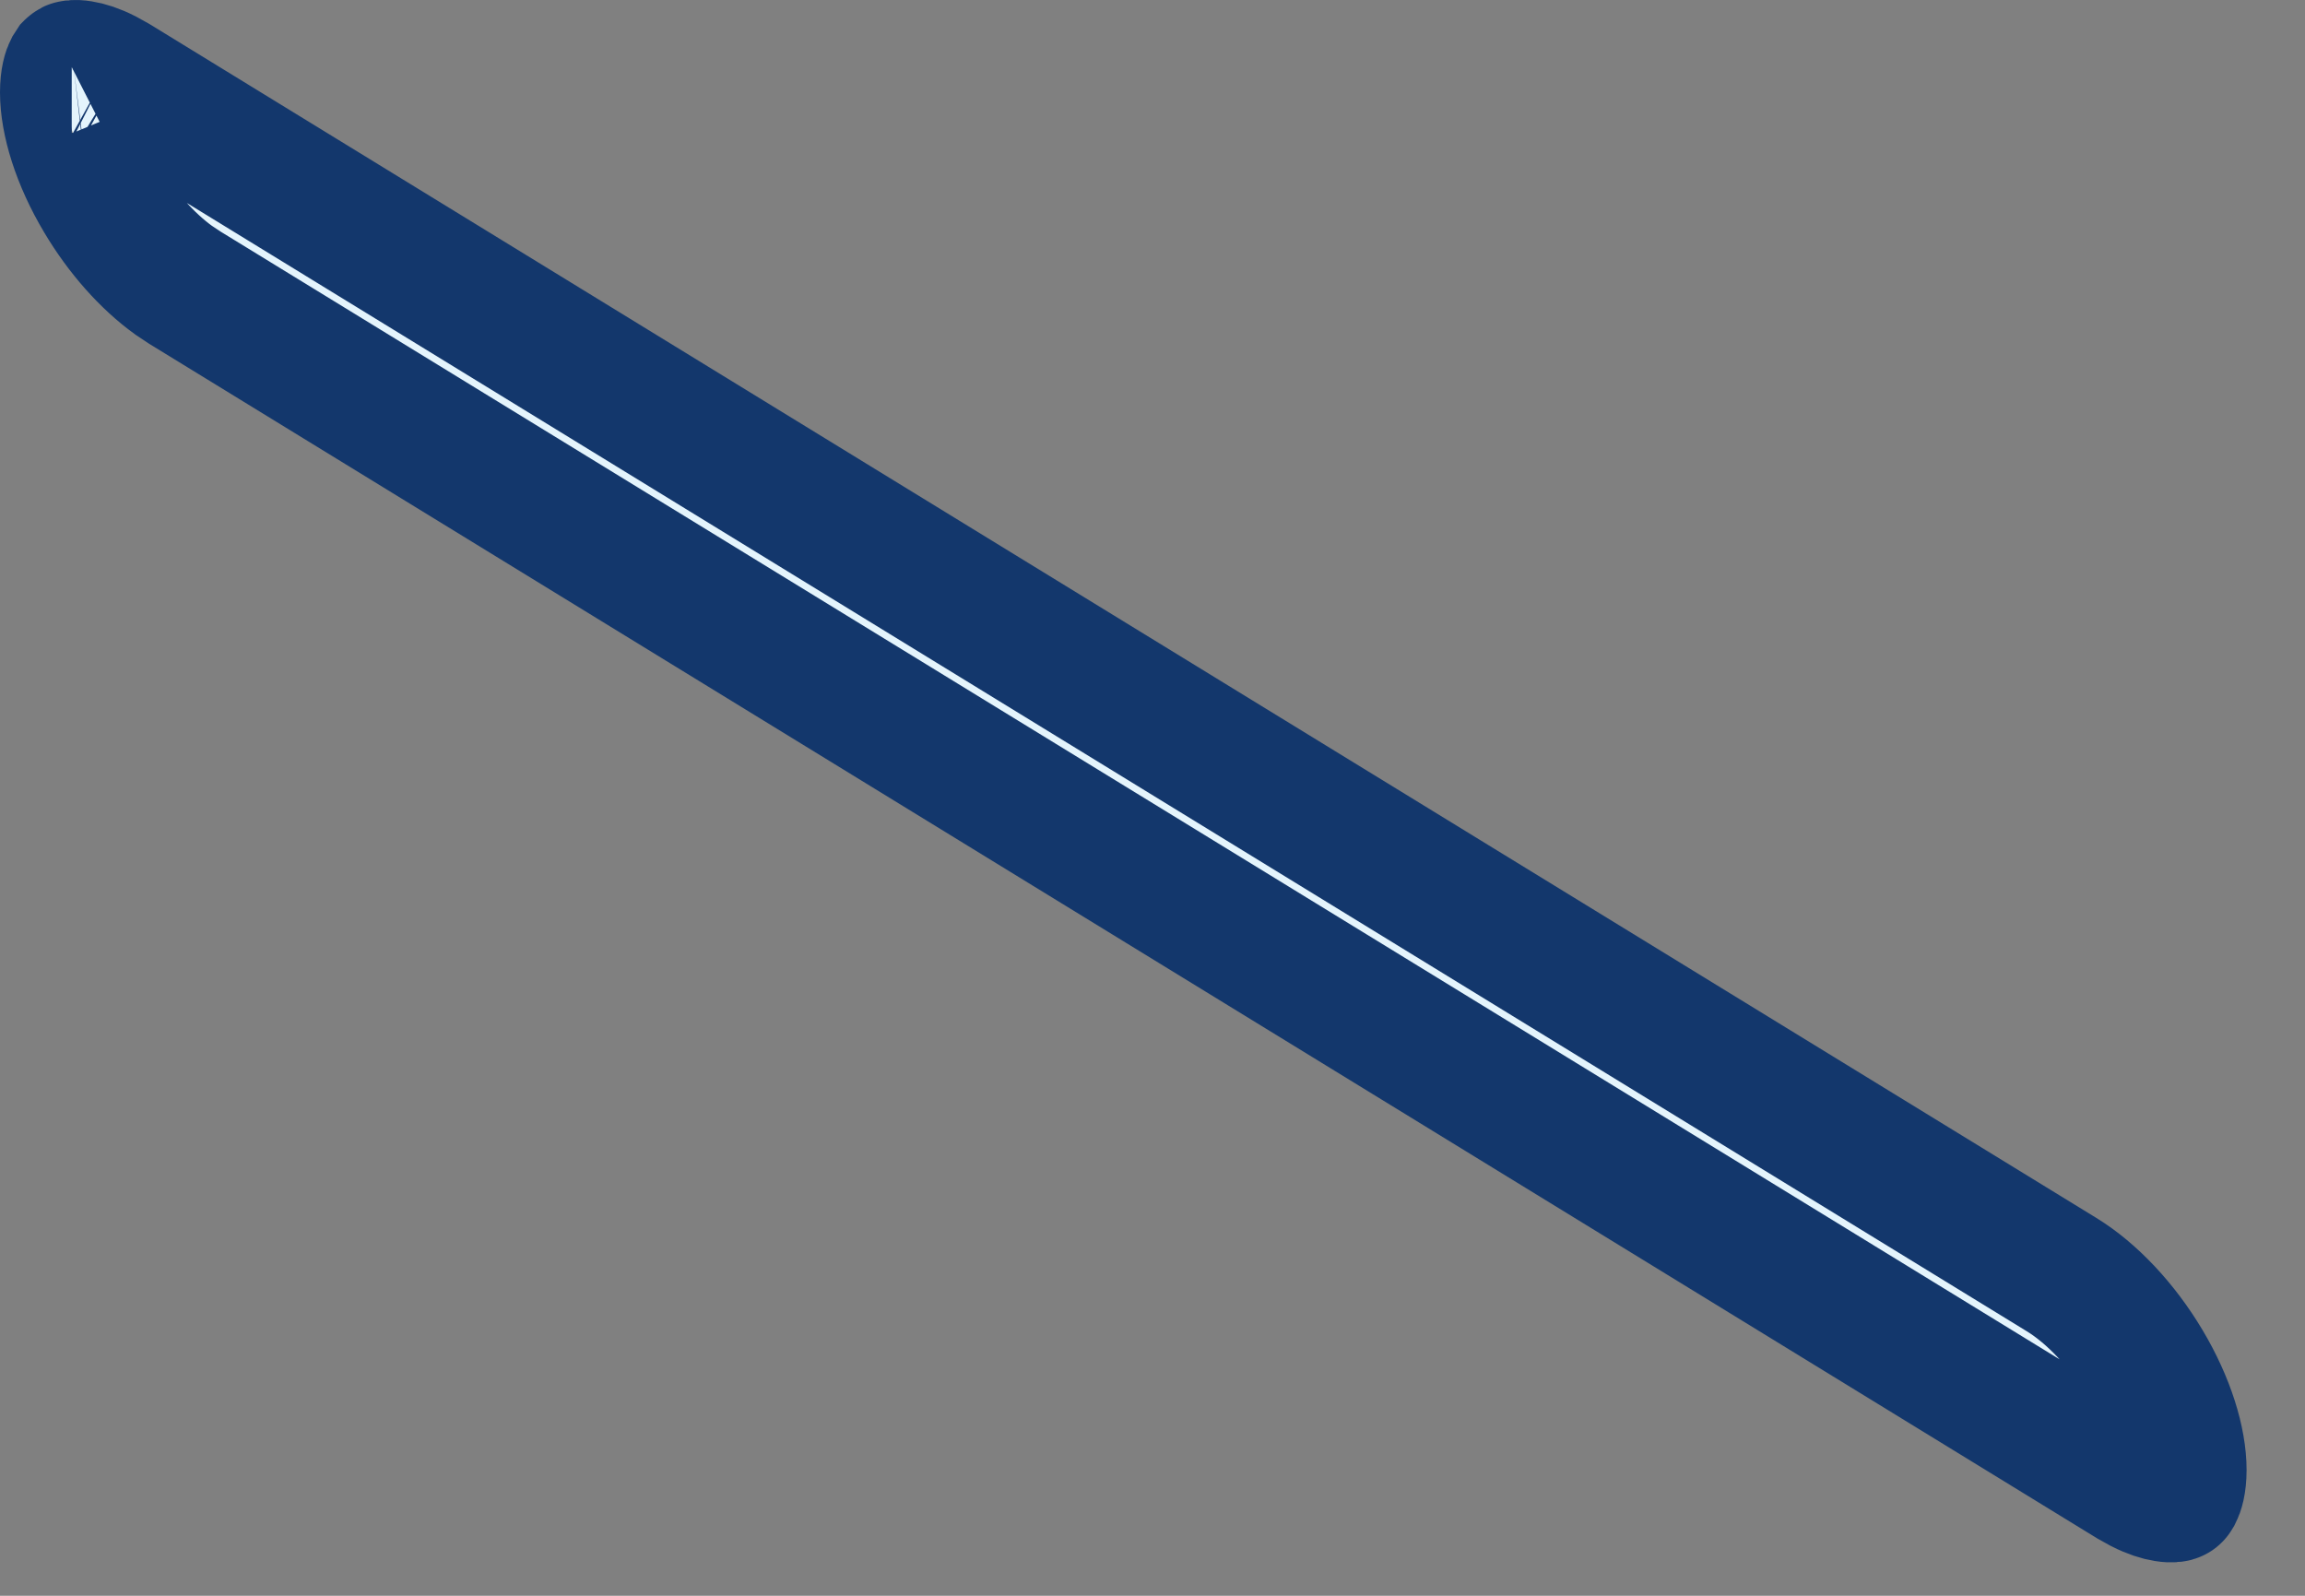 <?xml version="1.0" encoding="utf-8"?>
<svg xmlns="http://www.w3.org/2000/svg" fill="none" height="100%" overflow="visible" preserveAspectRatio="none" style="display: block;" viewBox="0 0 26 18" width="100%">
<rect x="0" y="0" width="26" height="18" fill="#808080" stroke="none"/>
<path d="M0.917 0.756C0.982 0.766 1.072 0.793 1.184 0.85L1.303 0.916L23.254 14.377C23.595 14.586 23.94 14.95 24.199 15.385C24.461 15.824 24.591 16.26 24.591 16.581C24.591 16.736 24.561 16.818 24.544 16.85C24.54 16.857 24.536 16.862 24.534 16.865C24.534 16.866 24.533 16.867 24.532 16.867C24.532 16.867 24.53 16.869 24.529 16.869C24.526 16.87 24.52 16.871 24.512 16.872C24.495 16.874 24.466 16.874 24.424 16.867C24.359 16.857 24.269 16.83 24.157 16.773L24.038 16.707L2.087 3.246L1.959 3.161C1.661 2.946 1.369 2.619 1.143 2.238C0.881 1.799 0.75 1.363 0.75 1.042C0.75 0.887 0.78 0.805 0.797 0.773C0.801 0.766 0.805 0.761 0.807 0.758C0.808 0.757 0.808 0.755 0.809 0.755H0.808C0.808 0.755 0.81 0.754 0.812 0.754C0.815 0.753 0.821 0.752 0.829 0.751C0.846 0.749 0.875 0.749 0.917 0.756Z" fill="#E4F4FC" id="Vector" stroke="#13376C" stroke-width="1.5"/>
</svg>